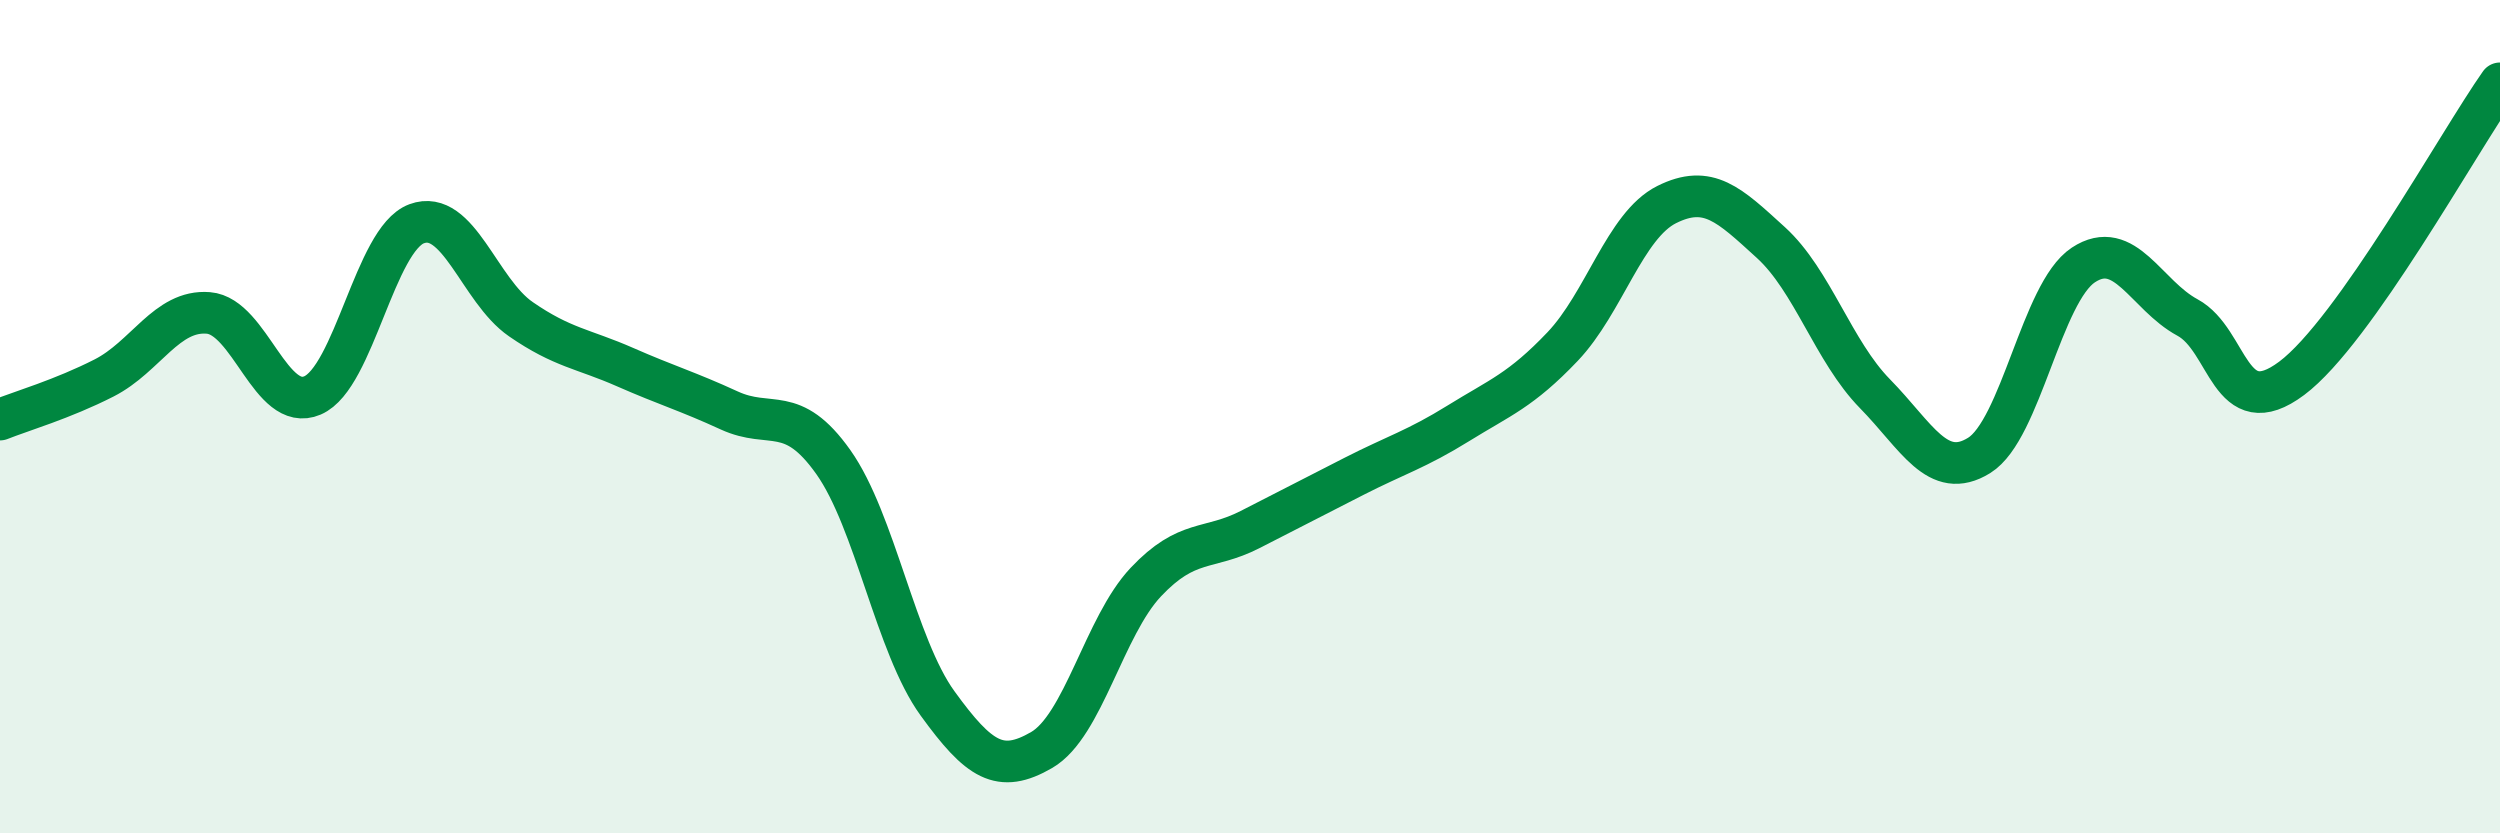 
    <svg width="60" height="20" viewBox="0 0 60 20" xmlns="http://www.w3.org/2000/svg">
      <path
        d="M 0,10.07 C 0.5,9.87 1.5,9.58 2.5,9.07 C 3.5,8.56 4,7.43 5,7.51 C 6,7.59 6.5,9.92 7.5,9.49 C 8.5,9.06 9,5.74 10,5.37 C 11,5 11.5,6.97 12.5,7.66 C 13.5,8.35 14,8.37 15,8.81 C 16,9.25 16.5,9.39 17.5,9.85 C 18.5,10.31 19,9.68 20,11.09 C 21,12.5 21.5,15.5 22.5,16.88 C 23.5,18.26 24,18.58 25,18 C 26,17.42 26.5,15.03 27.5,13.97 C 28.5,12.91 29,13.22 30,12.71 C 31,12.2 31.5,11.94 32.5,11.43 C 33.5,10.92 34,10.78 35,10.16 C 36,9.54 36.5,9.37 37.5,8.32 C 38.5,7.27 39,5.41 40,4.91 C 41,4.41 41.5,4.91 42.5,5.82 C 43.5,6.73 44,8.43 45,9.45 C 46,10.47 46.5,11.55 47.5,10.93 C 48.5,10.31 49,7.02 50,6.36 C 51,5.7 51.5,7.08 52.5,7.62 C 53.5,8.16 53.5,10.2 55,9.08 C 56.5,7.96 59,3.42 60,2L60 20L0 20Z"
        fill="#008740"
        opacity="0.1"
        stroke-linecap="round"
        stroke-linejoin="round"
      />
      <path
        d="M 0,10.07 C 0.5,9.87 1.5,9.58 2.5,9.07 C 3.5,8.56 4,7.43 5,7.51 C 6,7.59 6.5,9.92 7.5,9.49 C 8.5,9.06 9,5.74 10,5.37 C 11,5 11.5,6.97 12.5,7.66 C 13.5,8.35 14,8.37 15,8.81 C 16,9.25 16.5,9.39 17.5,9.85 C 18.5,10.31 19,9.68 20,11.09 C 21,12.5 21.5,15.5 22.5,16.88 C 23.5,18.26 24,18.58 25,18 C 26,17.42 26.5,15.03 27.5,13.97 C 28.5,12.91 29,13.22 30,12.71 C 31,12.2 31.5,11.94 32.5,11.43 C 33.5,10.92 34,10.78 35,10.16 C 36,9.54 36.5,9.37 37.5,8.32 C 38.5,7.27 39,5.41 40,4.91 C 41,4.41 41.5,4.91 42.5,5.82 C 43.5,6.73 44,8.43 45,9.45 C 46,10.47 46.5,11.55 47.5,10.93 C 48.5,10.31 49,7.02 50,6.36 C 51,5.7 51.5,7.08 52.5,7.62 C 53.5,8.16 53.5,10.2 55,9.08 C 56.5,7.96 59,3.42 60,2"
        stroke="#008740"
        stroke-width="1"
        fill="none"
        stroke-linecap="round"
        stroke-linejoin="round"
      />
    </svg>
  